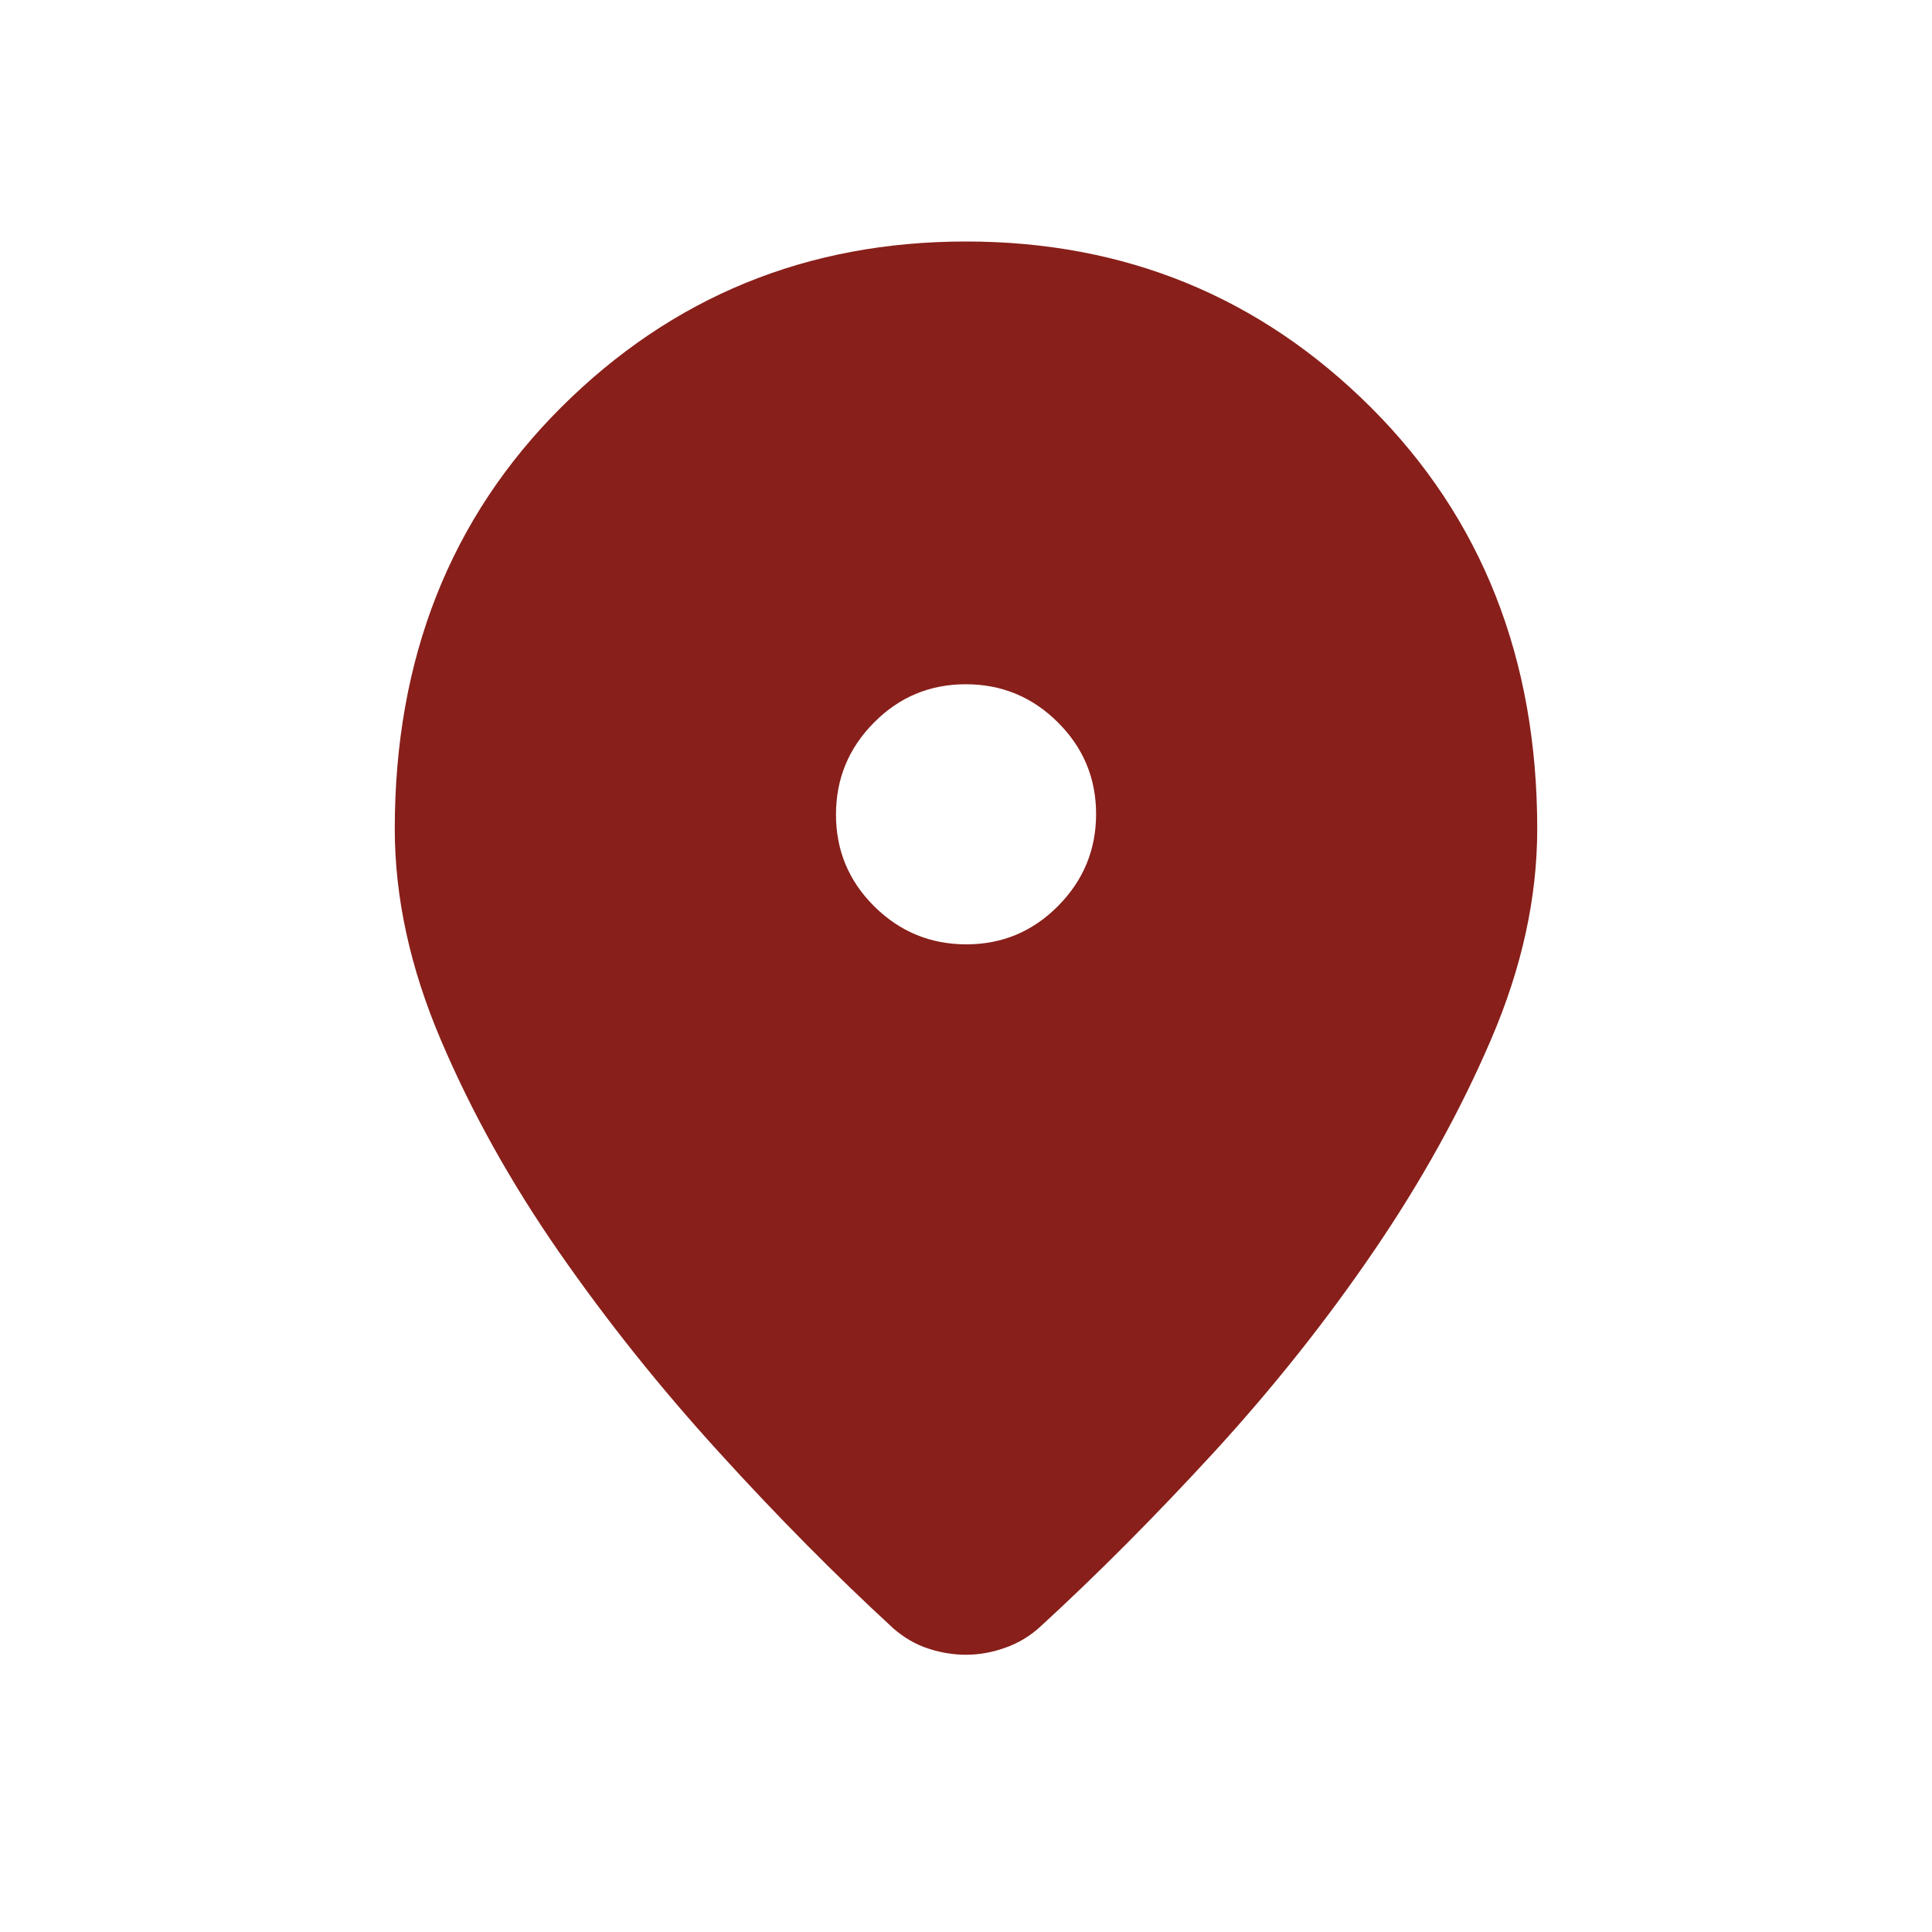 <svg width="24" height="24" viewBox="0 0 24 24" fill="none" xmlns="http://www.w3.org/2000/svg">
<path d="M12 20.556C11.844 20.556 11.687 20.53 11.531 20.479C11.374 20.428 11.23 20.344 11.098 20.229C10.387 19.575 9.665 18.847 8.935 18.044C8.204 17.242 7.54 16.411 6.943 15.551C6.346 14.691 5.857 13.814 5.476 12.918C5.095 12.023 4.904 11.149 4.904 10.296C4.904 8.181 5.593 6.436 6.97 5.061C8.348 3.687 10.024 3 12 3C13.976 3 15.652 3.687 17.03 5.061C18.407 6.436 19.096 8.181 19.096 10.296C19.096 11.149 18.906 12.02 18.524 12.909C18.143 13.798 17.657 14.675 17.066 15.541C16.476 16.407 15.815 17.238 15.085 18.035C14.354 18.831 13.633 19.556 12.921 20.209C12.794 20.325 12.649 20.412 12.487 20.469C12.325 20.527 12.162 20.556 12 20.556ZM12.004 11.731C12.449 11.731 12.829 11.572 13.143 11.255C13.458 10.938 13.616 10.557 13.616 10.112C13.616 9.667 13.457 9.287 13.14 8.972C12.823 8.657 12.442 8.5 11.997 8.5C11.551 8.5 11.171 8.659 10.857 8.976C10.542 9.293 10.385 9.674 10.385 10.119C10.385 10.564 10.543 10.944 10.86 11.259C11.177 11.573 11.558 11.731 12.004 11.731Z" fill="#881F1A"/>
</svg>
